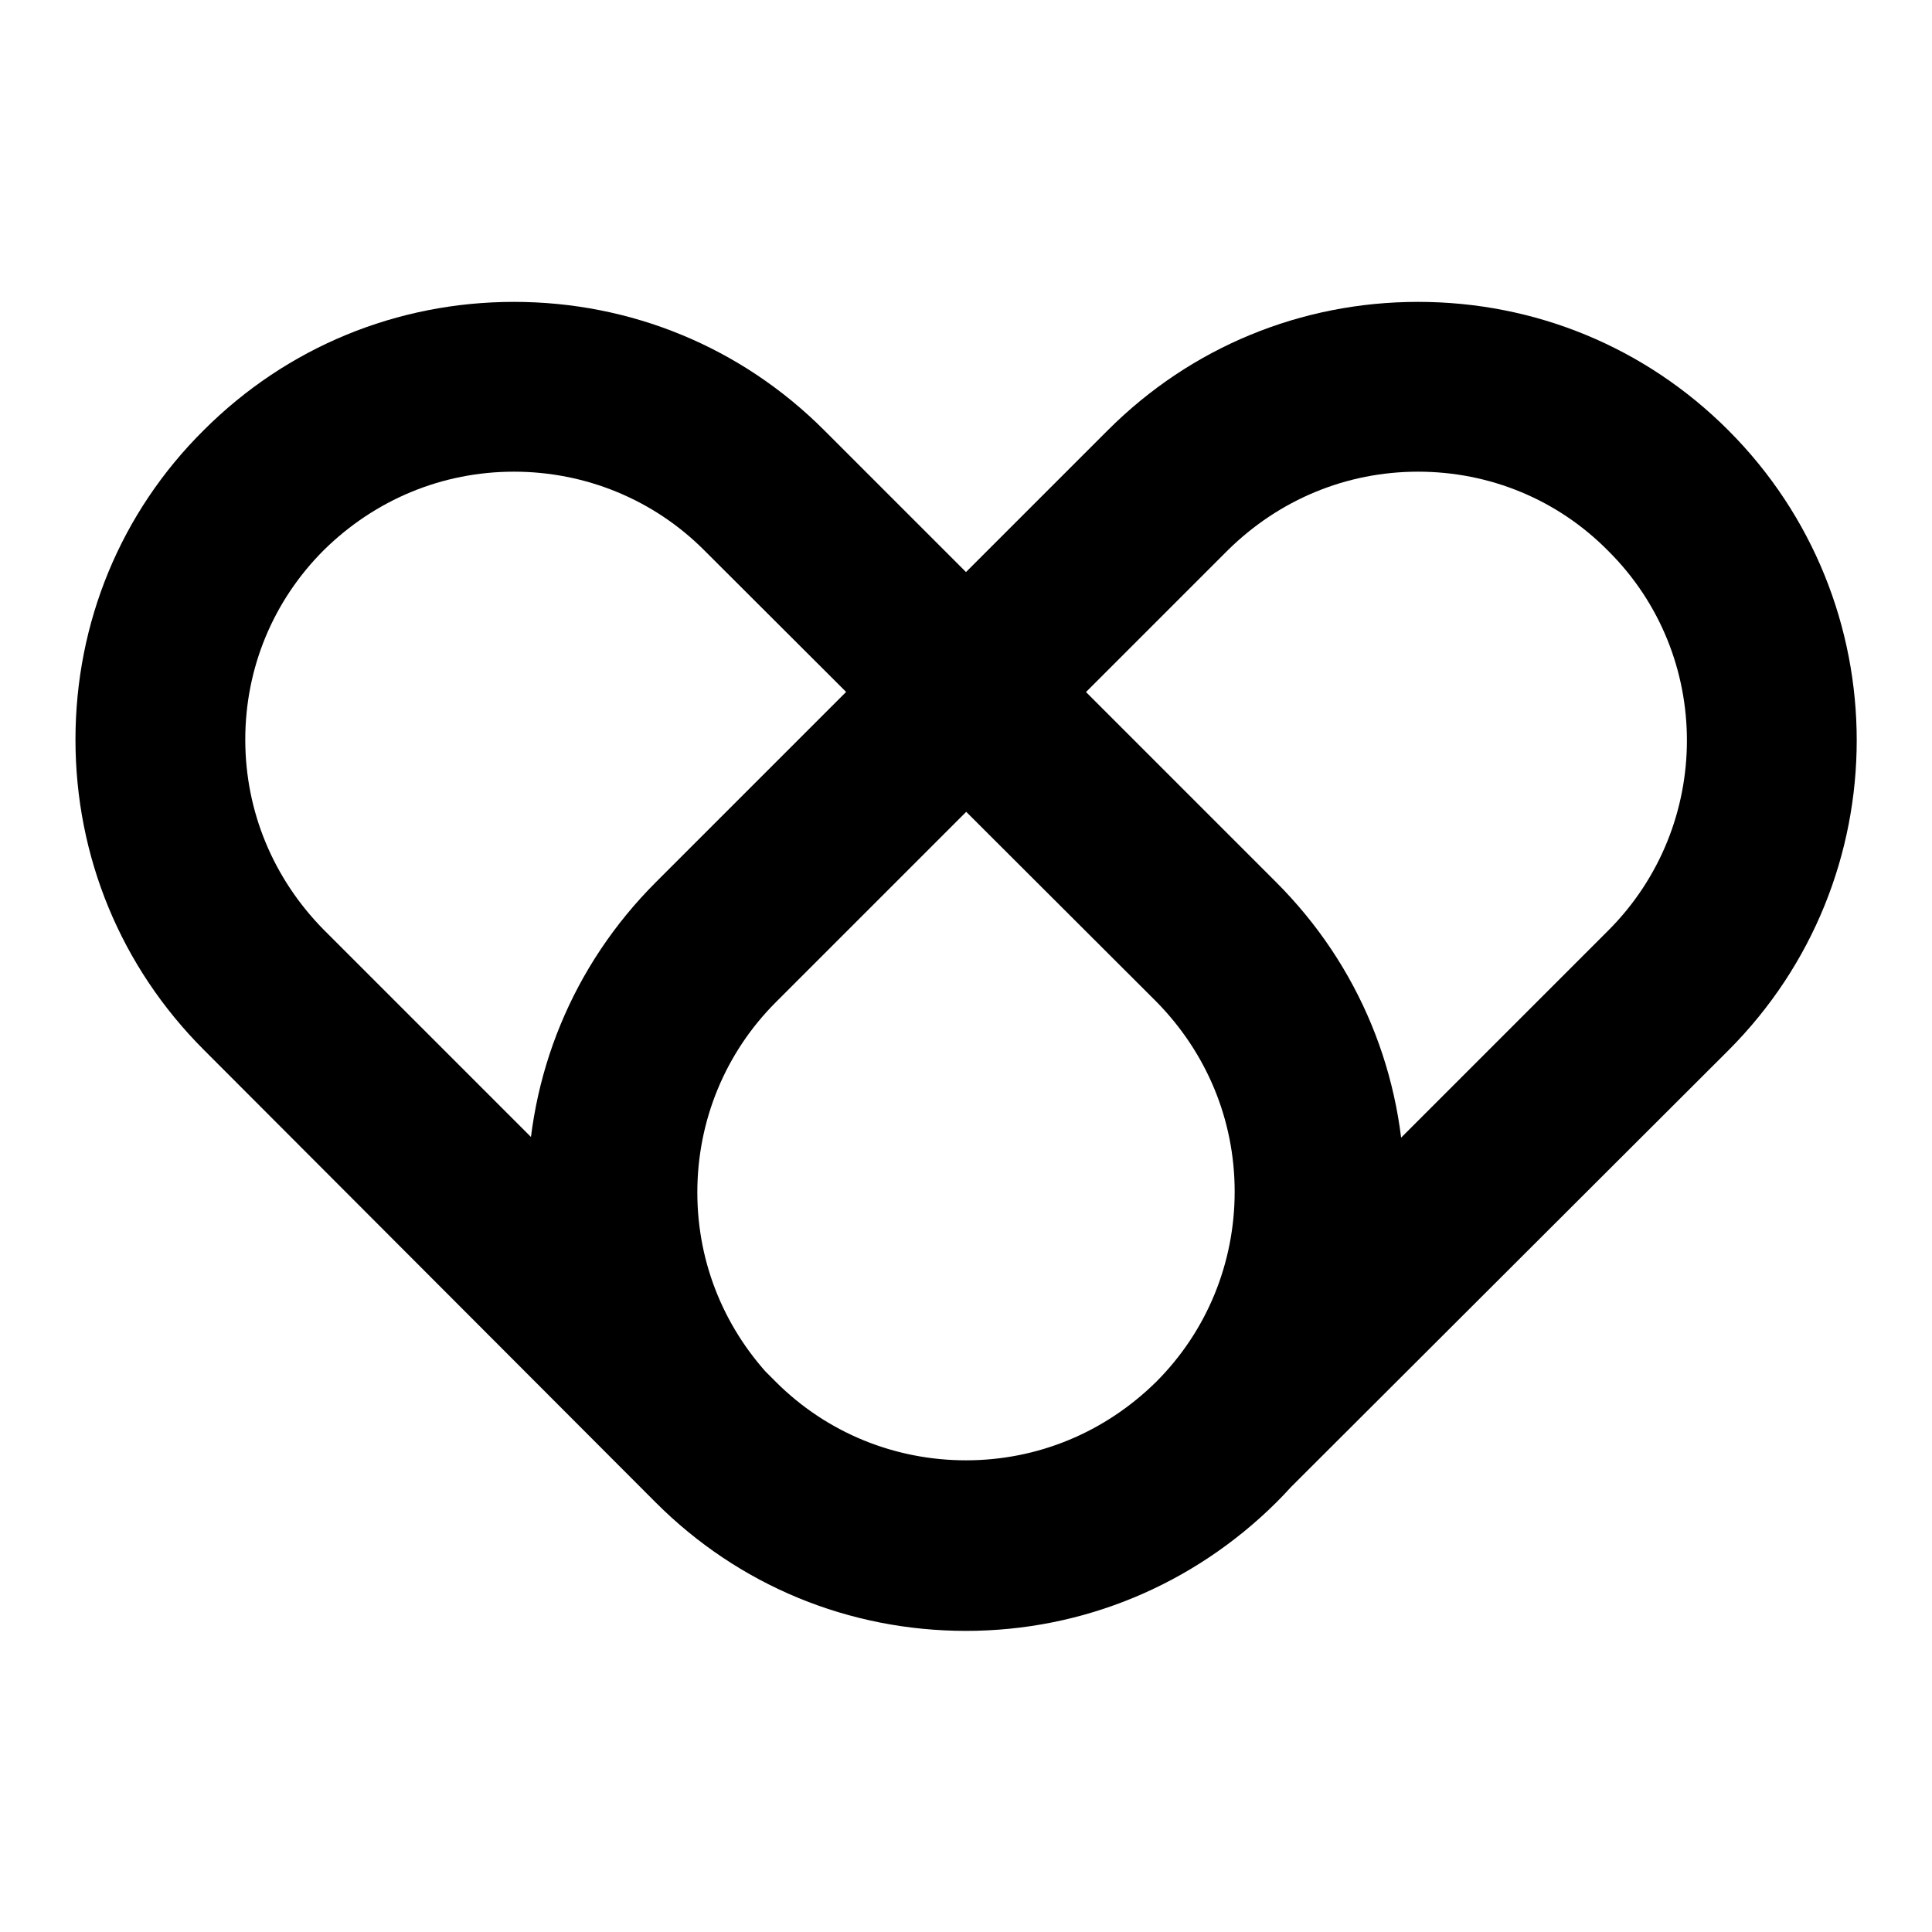 <?xml version="1.0" encoding="utf-8"?>
<!-- Svg Vector Icons : http://www.onlinewebfonts.com/icon -->
<!DOCTYPE svg PUBLIC "-//W3C//DTD SVG 1.1//EN" "http://www.w3.org/Graphics/SVG/1.1/DTD/svg11.dtd">
<svg version="1.1" xmlns="http://www.w3.org/2000/svg" xmlns:xlink="http://www.w3.org/1999/xlink" x="0px" y="0px" viewBox="0 0 256 256" enable-background="new 0 0 256 256" xml:space="preserve">
<g> <path fill="#000000" d="M128,216.1c-15.5,0-30.1-6-41.1-17L27,139.1c-11-11-17-25.6-17-41.1S16,67.9,27,57c11-11,25.6-17,41.1-17 c15.5,0,30.1,6,41.1,17l59.9,59.9c11,11,17,25.6,17,41.1c0,15.5-6,30.1-17,41.1C158.1,210,143.5,216.1,128,216.1z M68.1,62.5 c-9.5,0-18.4,3.7-25.2,10.4C36.2,79.6,32.5,88.5,32.5,98c0,9.5,3.7,18.4,10.4,25.2l59.9,59.9c6.7,6.7,15.7,10.4,25.2,10.4 c9.5,0,18.4-3.7,25.2-10.4c6.7-6.7,10.4-15.7,10.4-25.2c0-9.5-3.7-18.4-10.4-25.2L93.3,72.9C86.6,66.2,77.6,62.5,68.1,62.5z  M128,216.1c-15.5,0-30.1-6-41.1-17c-11-11-17-25.6-17-41.1c0-15.5,6-30.1,17-41.1L146.8,57c11-11,25.6-17,41.1-17 c15.5,0,30.1,6,41.1,17c22.7,22.7,22.7,59.5,0,82.2L169.1,199C158.1,210,143.5,216.1,128,216.1z M187.9,62.5 c-9.5,0-18.4,3.7-25.2,10.4l-59.9,59.9c-6.7,6.7-10.4,15.7-10.4,25.2c0,9.5,3.7,18.4,10.4,25.2c6.7,6.7,15.7,10.4,25.2,10.4 c9.5,0,18.4-3.7,25.2-10.4l59.9-59.9c13.9-13.9,13.9-36.5,0-50.3C206.4,66.2,197.4,62.5,187.9,62.5z"/></g>
</svg>